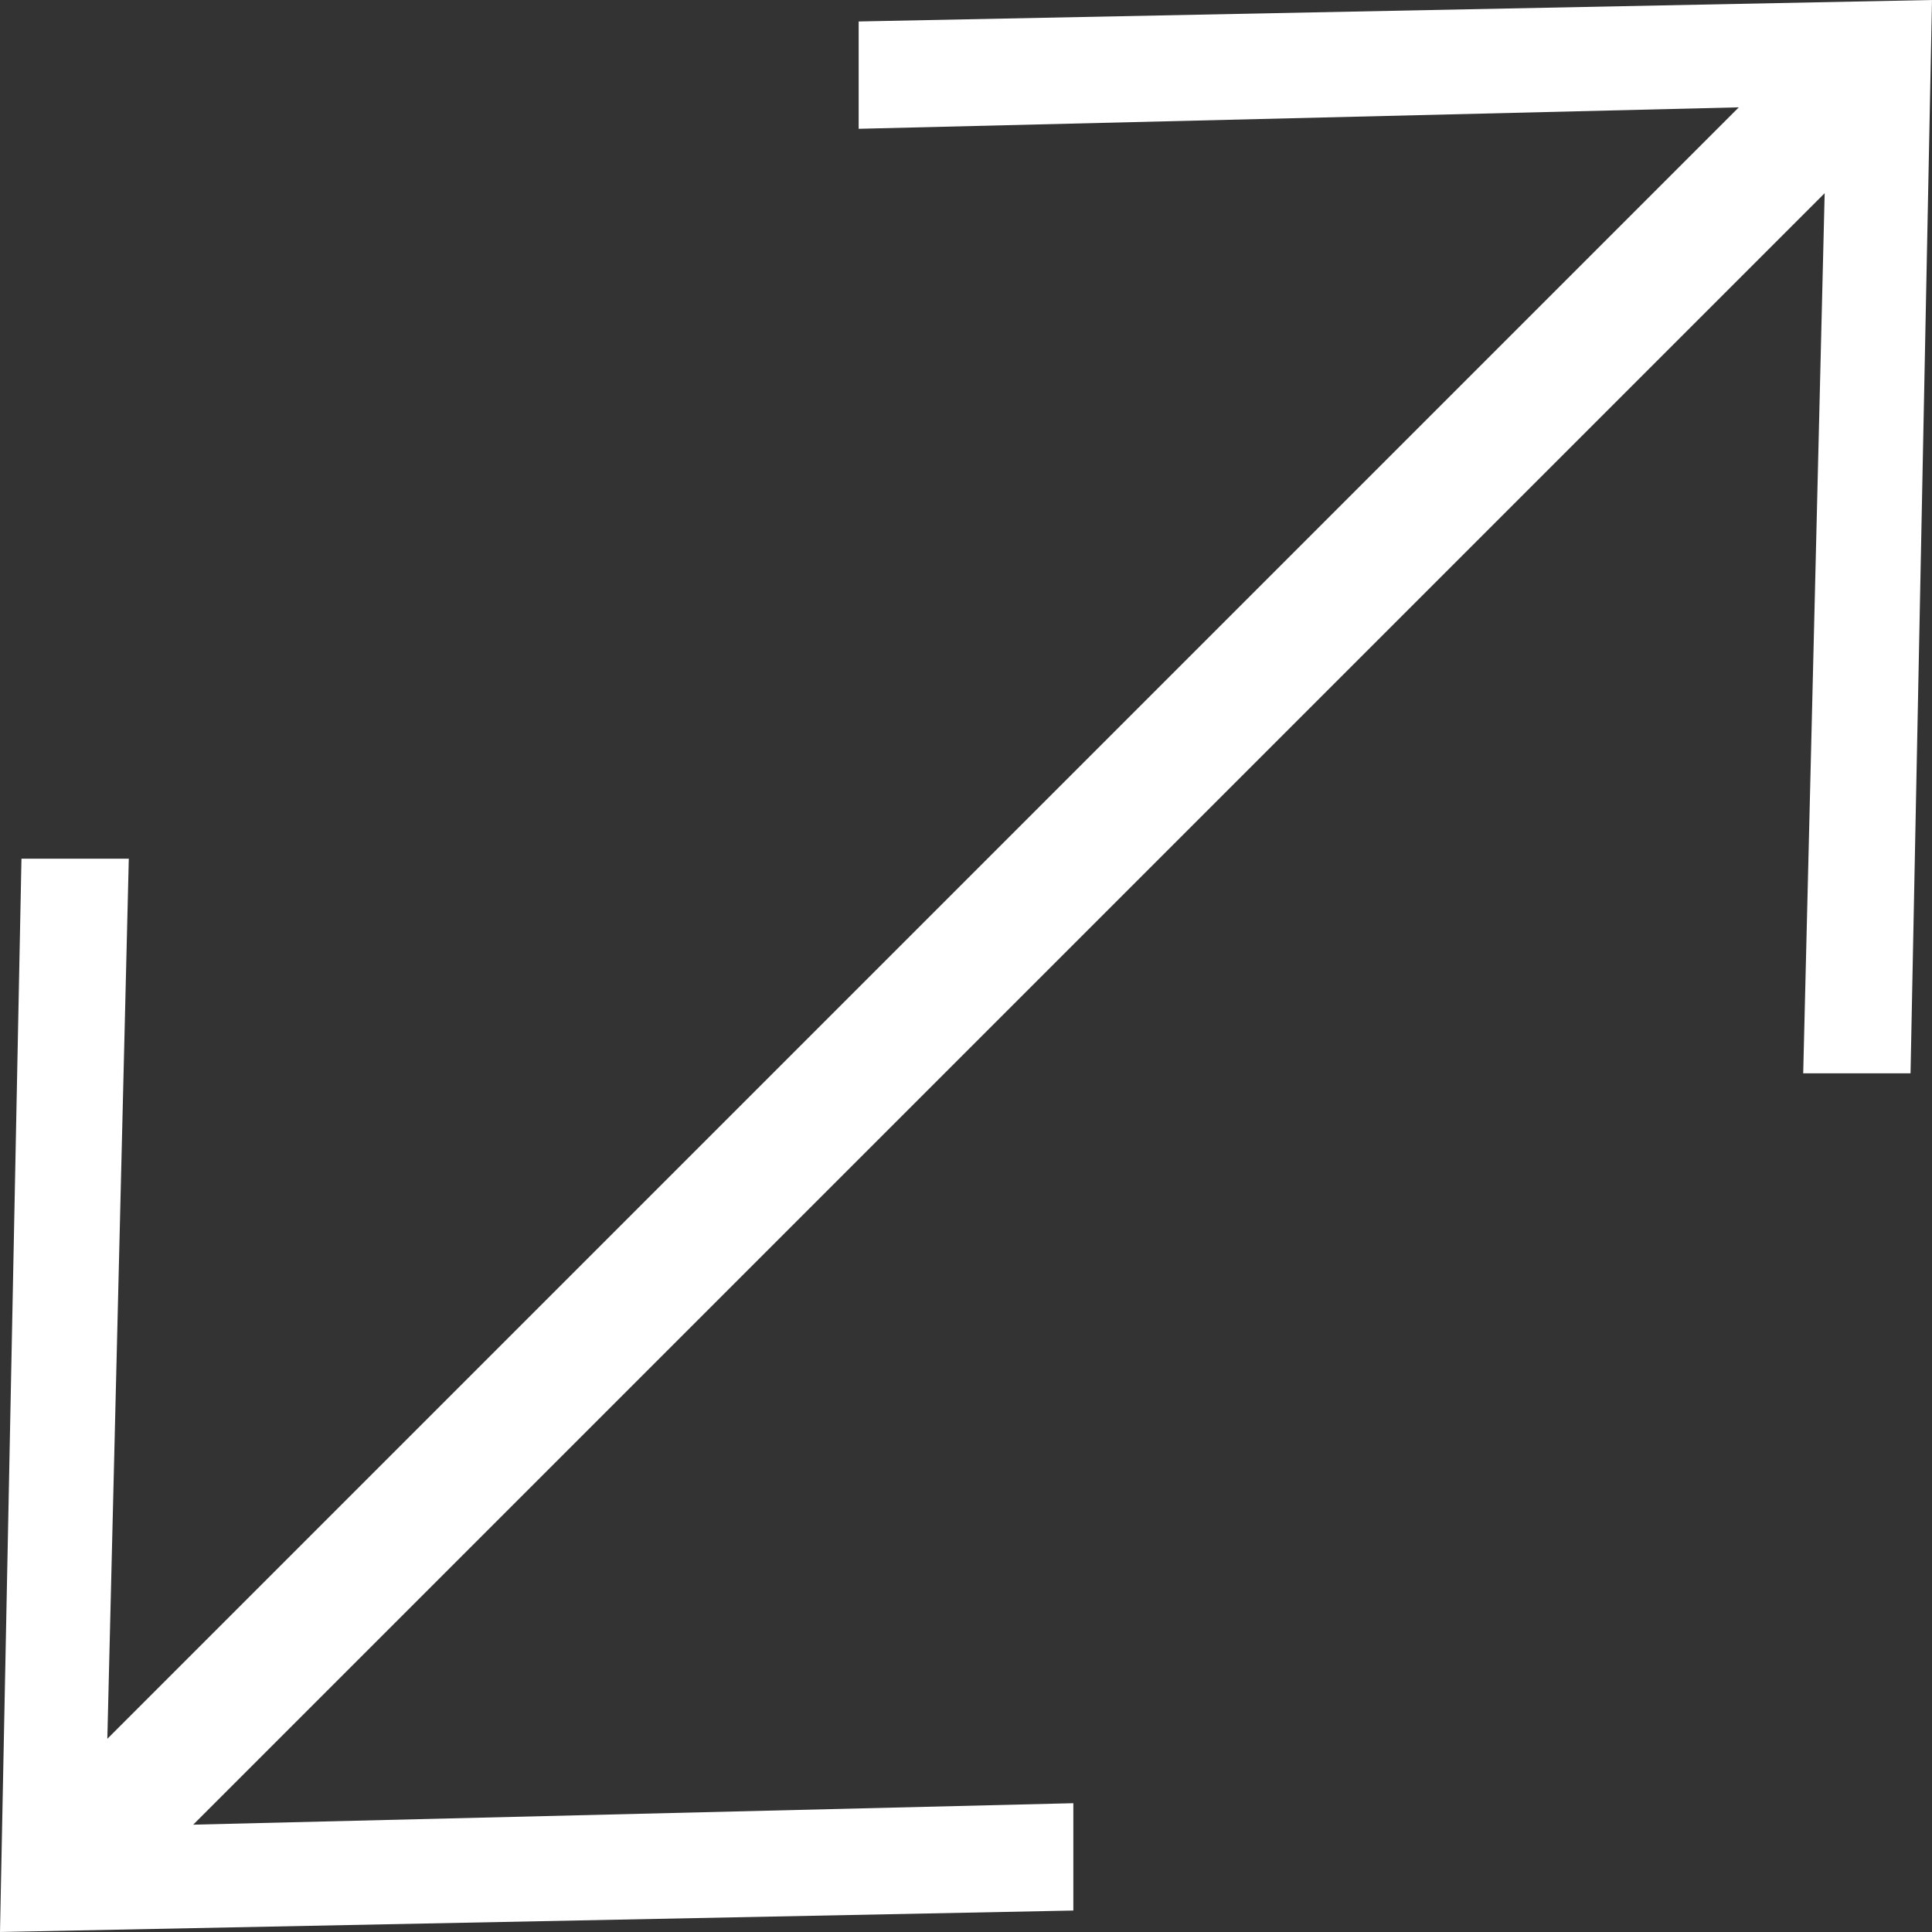 <?xml version="1.0" encoding="UTF-8" standalone="no"?>
<!DOCTYPE svg PUBLIC "-//W3C//DTD SVG 1.1//EN" "http://www.w3.org/Graphics/SVG/1.1/DTD/svg11.dtd">
<svg width="100%" height="100%" viewBox="0 0 9 9" version="1.1" xmlns="http://www.w3.org/2000/svg" xmlns:xlink="http://www.w3.org/1999/xlink" xml:space="preserve" xmlns:serif="http://www.serif.com/" style="fill-rule:evenodd;clip-rule:evenodd;stroke-linejoin:round;stroke-miterlimit:2;">
    <rect x="0" y="0" width="9" height="9" fill="#333333" stroke="none"/>
    <g>
        <path d="M9,0L8.9,5L8.4,5L8.5,0.9L0.9,8.5L5,8.4L5,8.9L0,9L0.1,4L0.6,4L0.5,8.1L8.1,0.5L4,0.6L4,0.1L9,0Z" style="fill:white;fill-rule:nonzero;"/>
    </g>
</svg>
